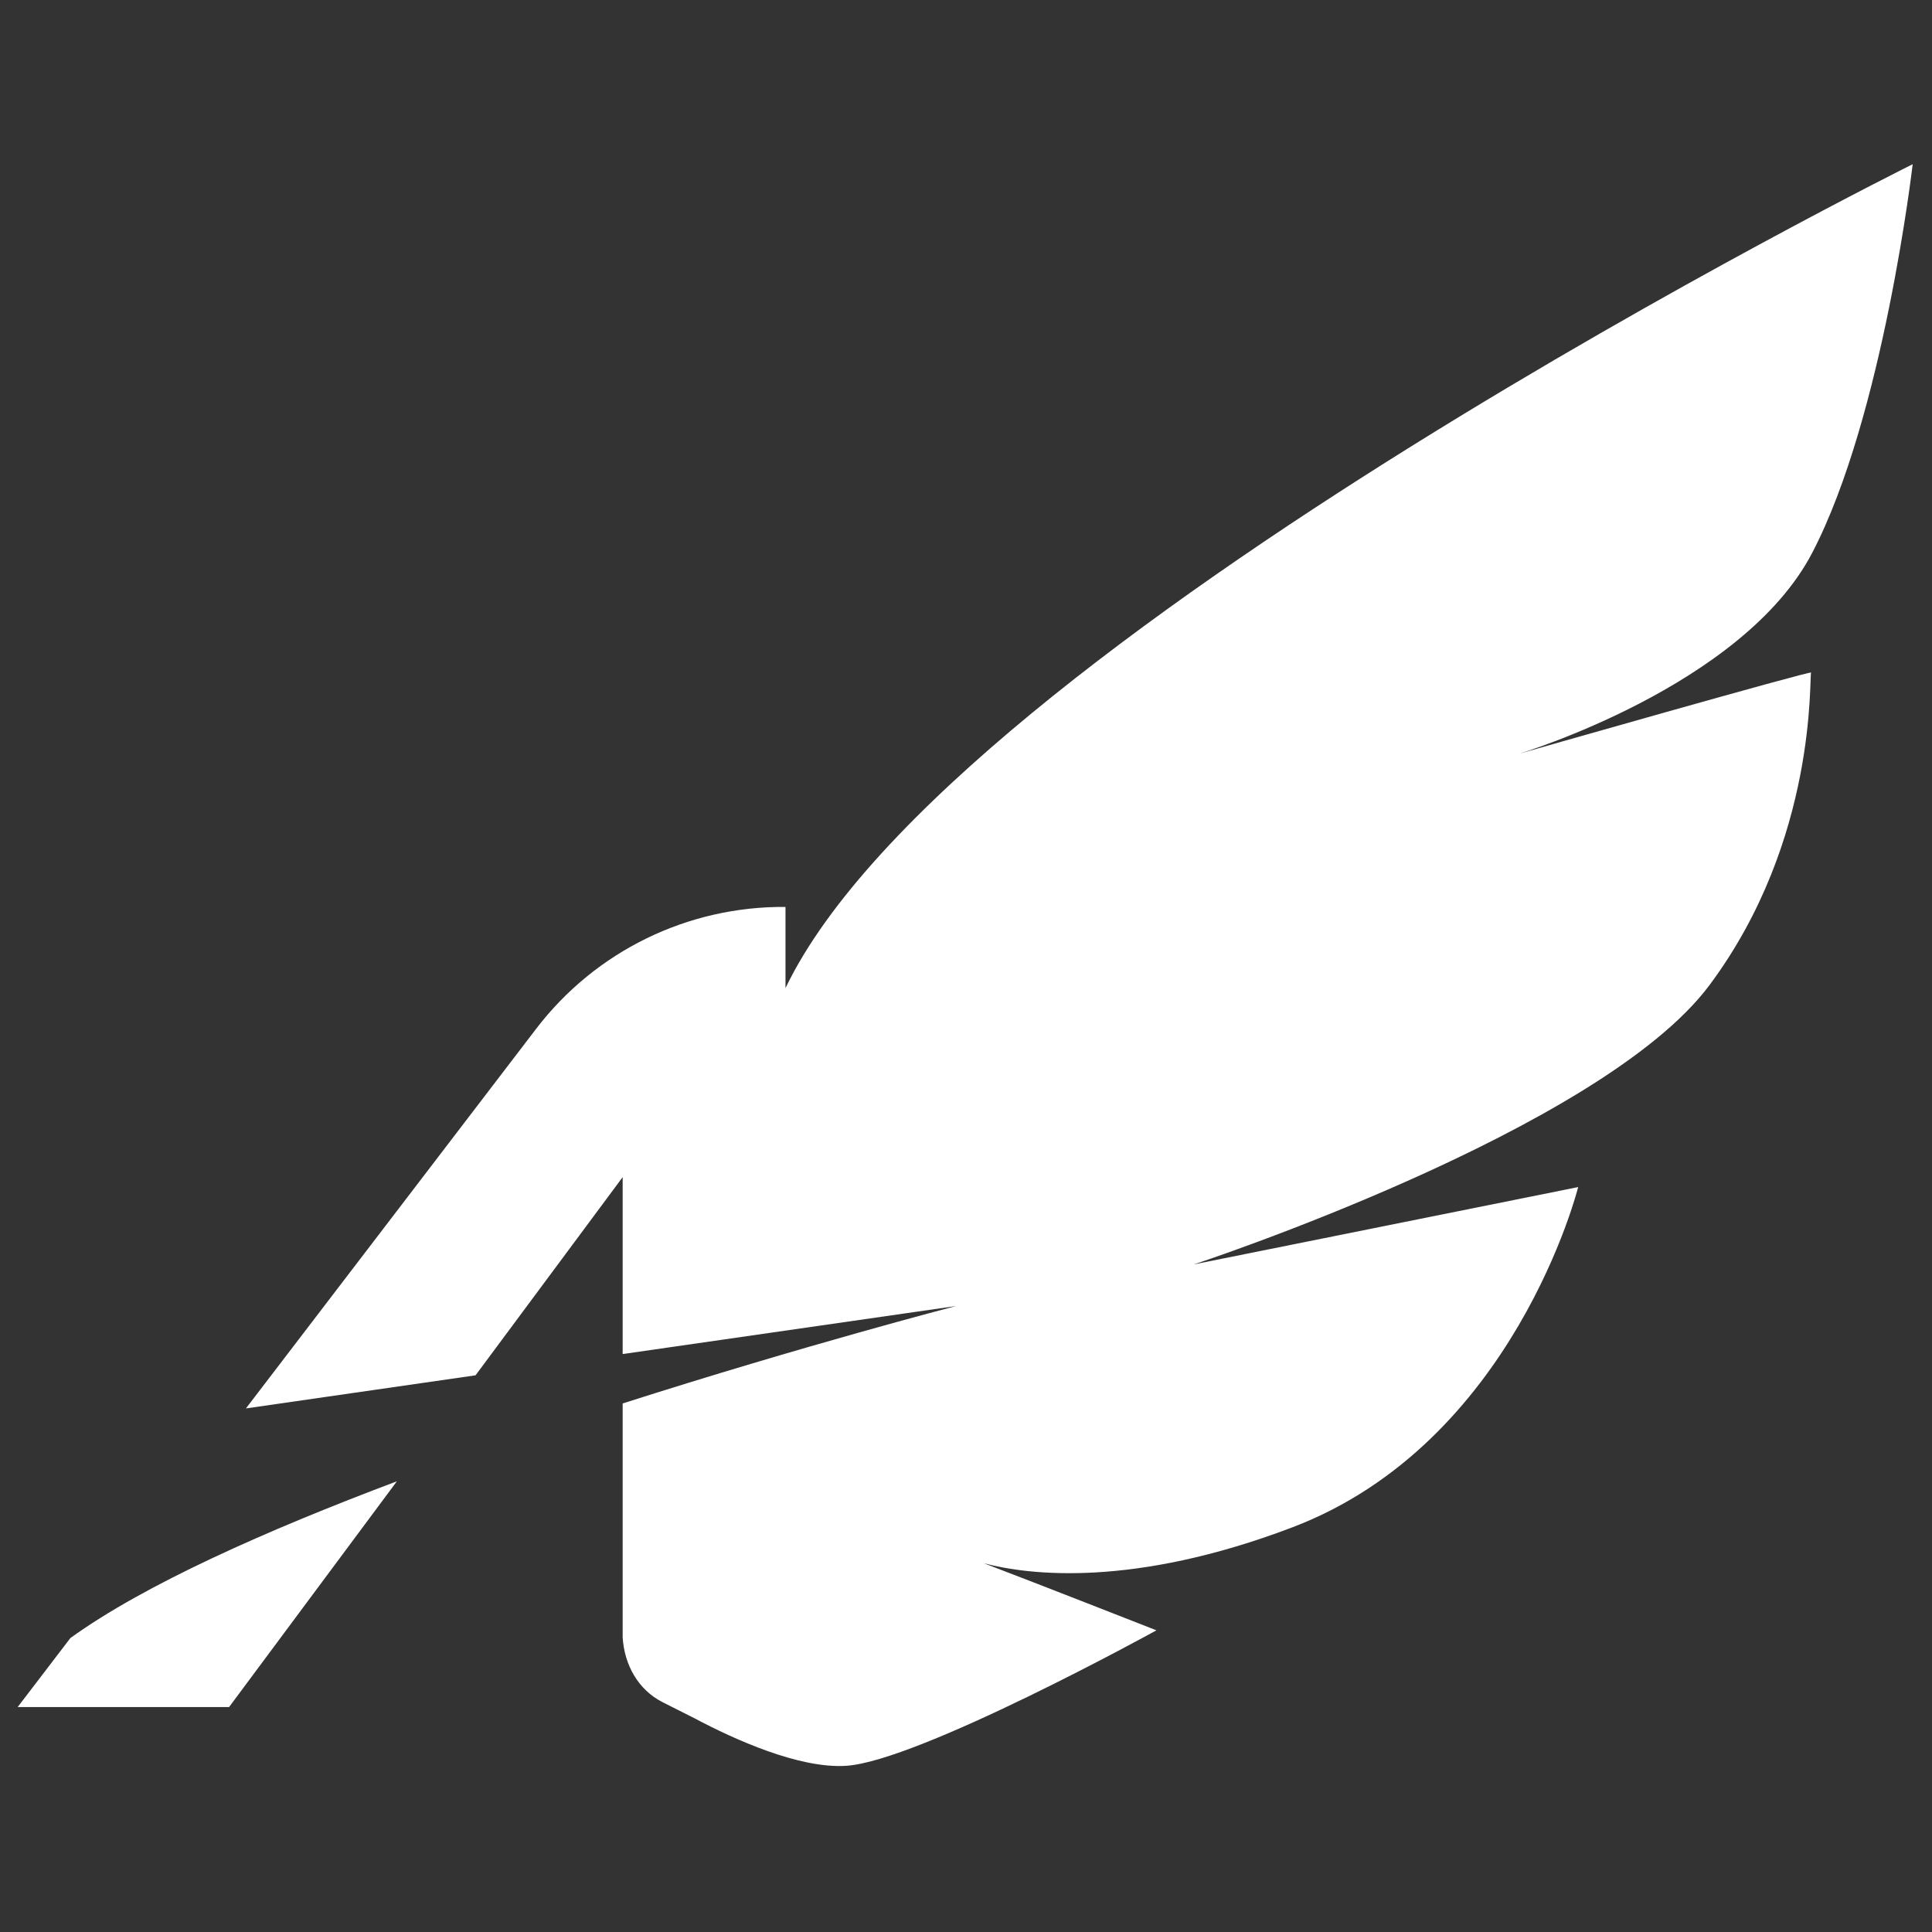 <?xml version="1.0" encoding="utf-8"?>
<!-- Generator: Adobe Illustrator 24.0.0, SVG Export Plug-In . SVG Version: 6.00 Build 0)  -->
<svg version="1.1" id="Ebene_2" xmlns="http://www.w3.org/2000/svg" xmlns:xlink="http://www.w3.org/1999/xlink" x="0px" y="0px"
	 viewBox="0 0 700 700" style="enable-background:new 0 0 700 700;" xml:space="preserve">
<rect x="0" y="0" width="700" height="700" fill="#333333" stroke="none"/>
<style type="text/css">
	.st0{fill:#FFFFFF;}
</style>
<g>
	<g>
		<path class="st0" d="M25.5,593.5c26.7-19.3,71-39,118.3-56.8l-60.8,81.8H6.4L25.5,593.5z M656.6,200.3
			C682.4,150.8,693,59.5,693,59.5S344.8,232.5,284.6,358v-29.3v-0.1h0c-35.4-0.3-68.8,16-90.3,44.1L89.1,510.3l83.2-12l53.3-71.8
			l0,64.1l120.8-17.4c0,0-54.8,14.2-120.8,35.3l0,84.7c0.6,10,5.6,19,14.4,23.5l11.7,5.9c14.3,7.6,37.7,18.2,54.7,17.2
			c26.2-1.5,112.6-49.1,112.6-49.1s-43.3-17-62.5-24.3c16.2,4.3,54.1,8.9,111.7-13c80.5-30.6,103.6-123.3,103.6-123.3l-139.2,28
			c0,0,147.5-48.4,186.8-101.2c39.3-52.8,36-112,36.8-113.2c0.7-1-105.8,29.4-105.8,29.4S631.3,248.8,656.6,200.3z"/>
	</g>
</g>
</svg>
